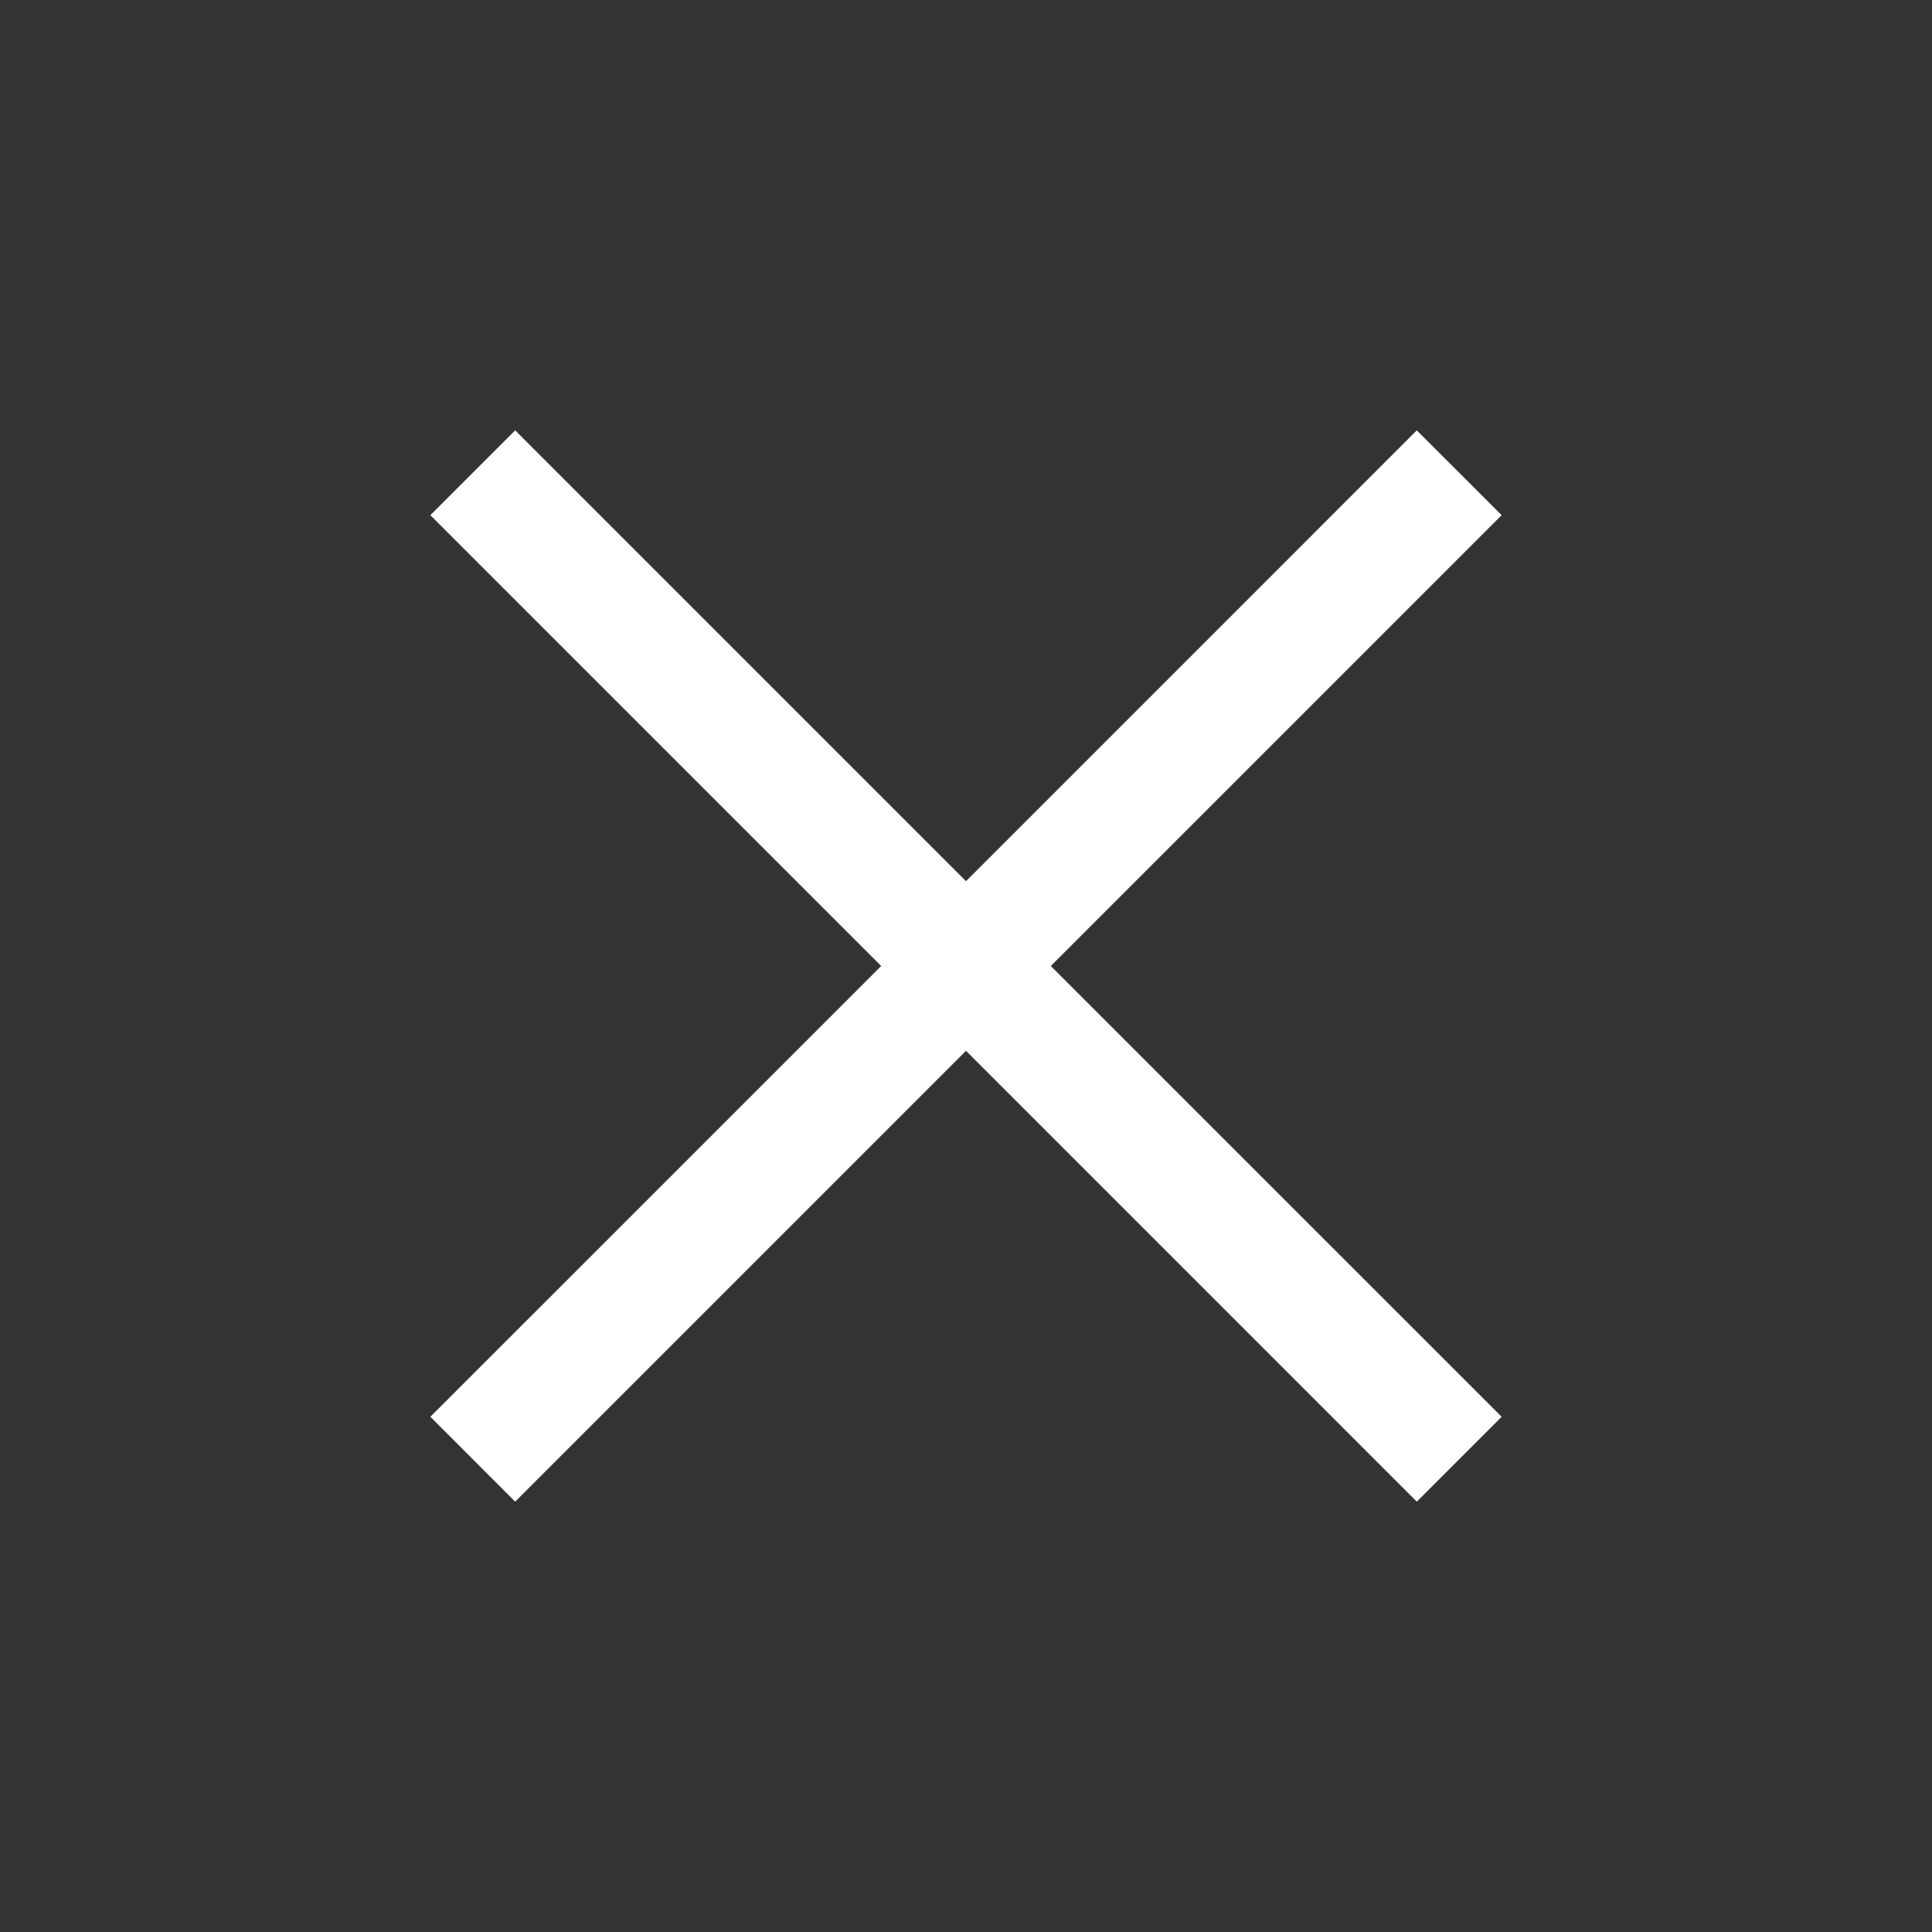 <svg width="40" height="40" viewBox="0 0 40 40" fill="none" xmlns="http://www.w3.org/2000/svg">
<rect x="0" y="0" width="40" height="40" fill="#333333" stroke="none"/>
<g id="close">
<mask id="mask0_258_22371" style="mask-type:alpha" maskUnits="userSpaceOnUse" x="0" y="0" width="40" height="40">
<rect id="Bounding box" width="40" height="40" fill="#D9D9D9"/>
</mask>
<g mask="url(#mask0_258_22371)">
<path id="close_2" d="M10.666 31.09L8.91 29.333L18.244 20L8.91 10.666L10.666 8.91L20 18.244L29.333 8.91L31.09 10.666L21.756 20L31.09 29.333L29.333 31.09L20 21.756L10.666 31.09Z" fill="white"/>
</g>
</g>
</svg>
